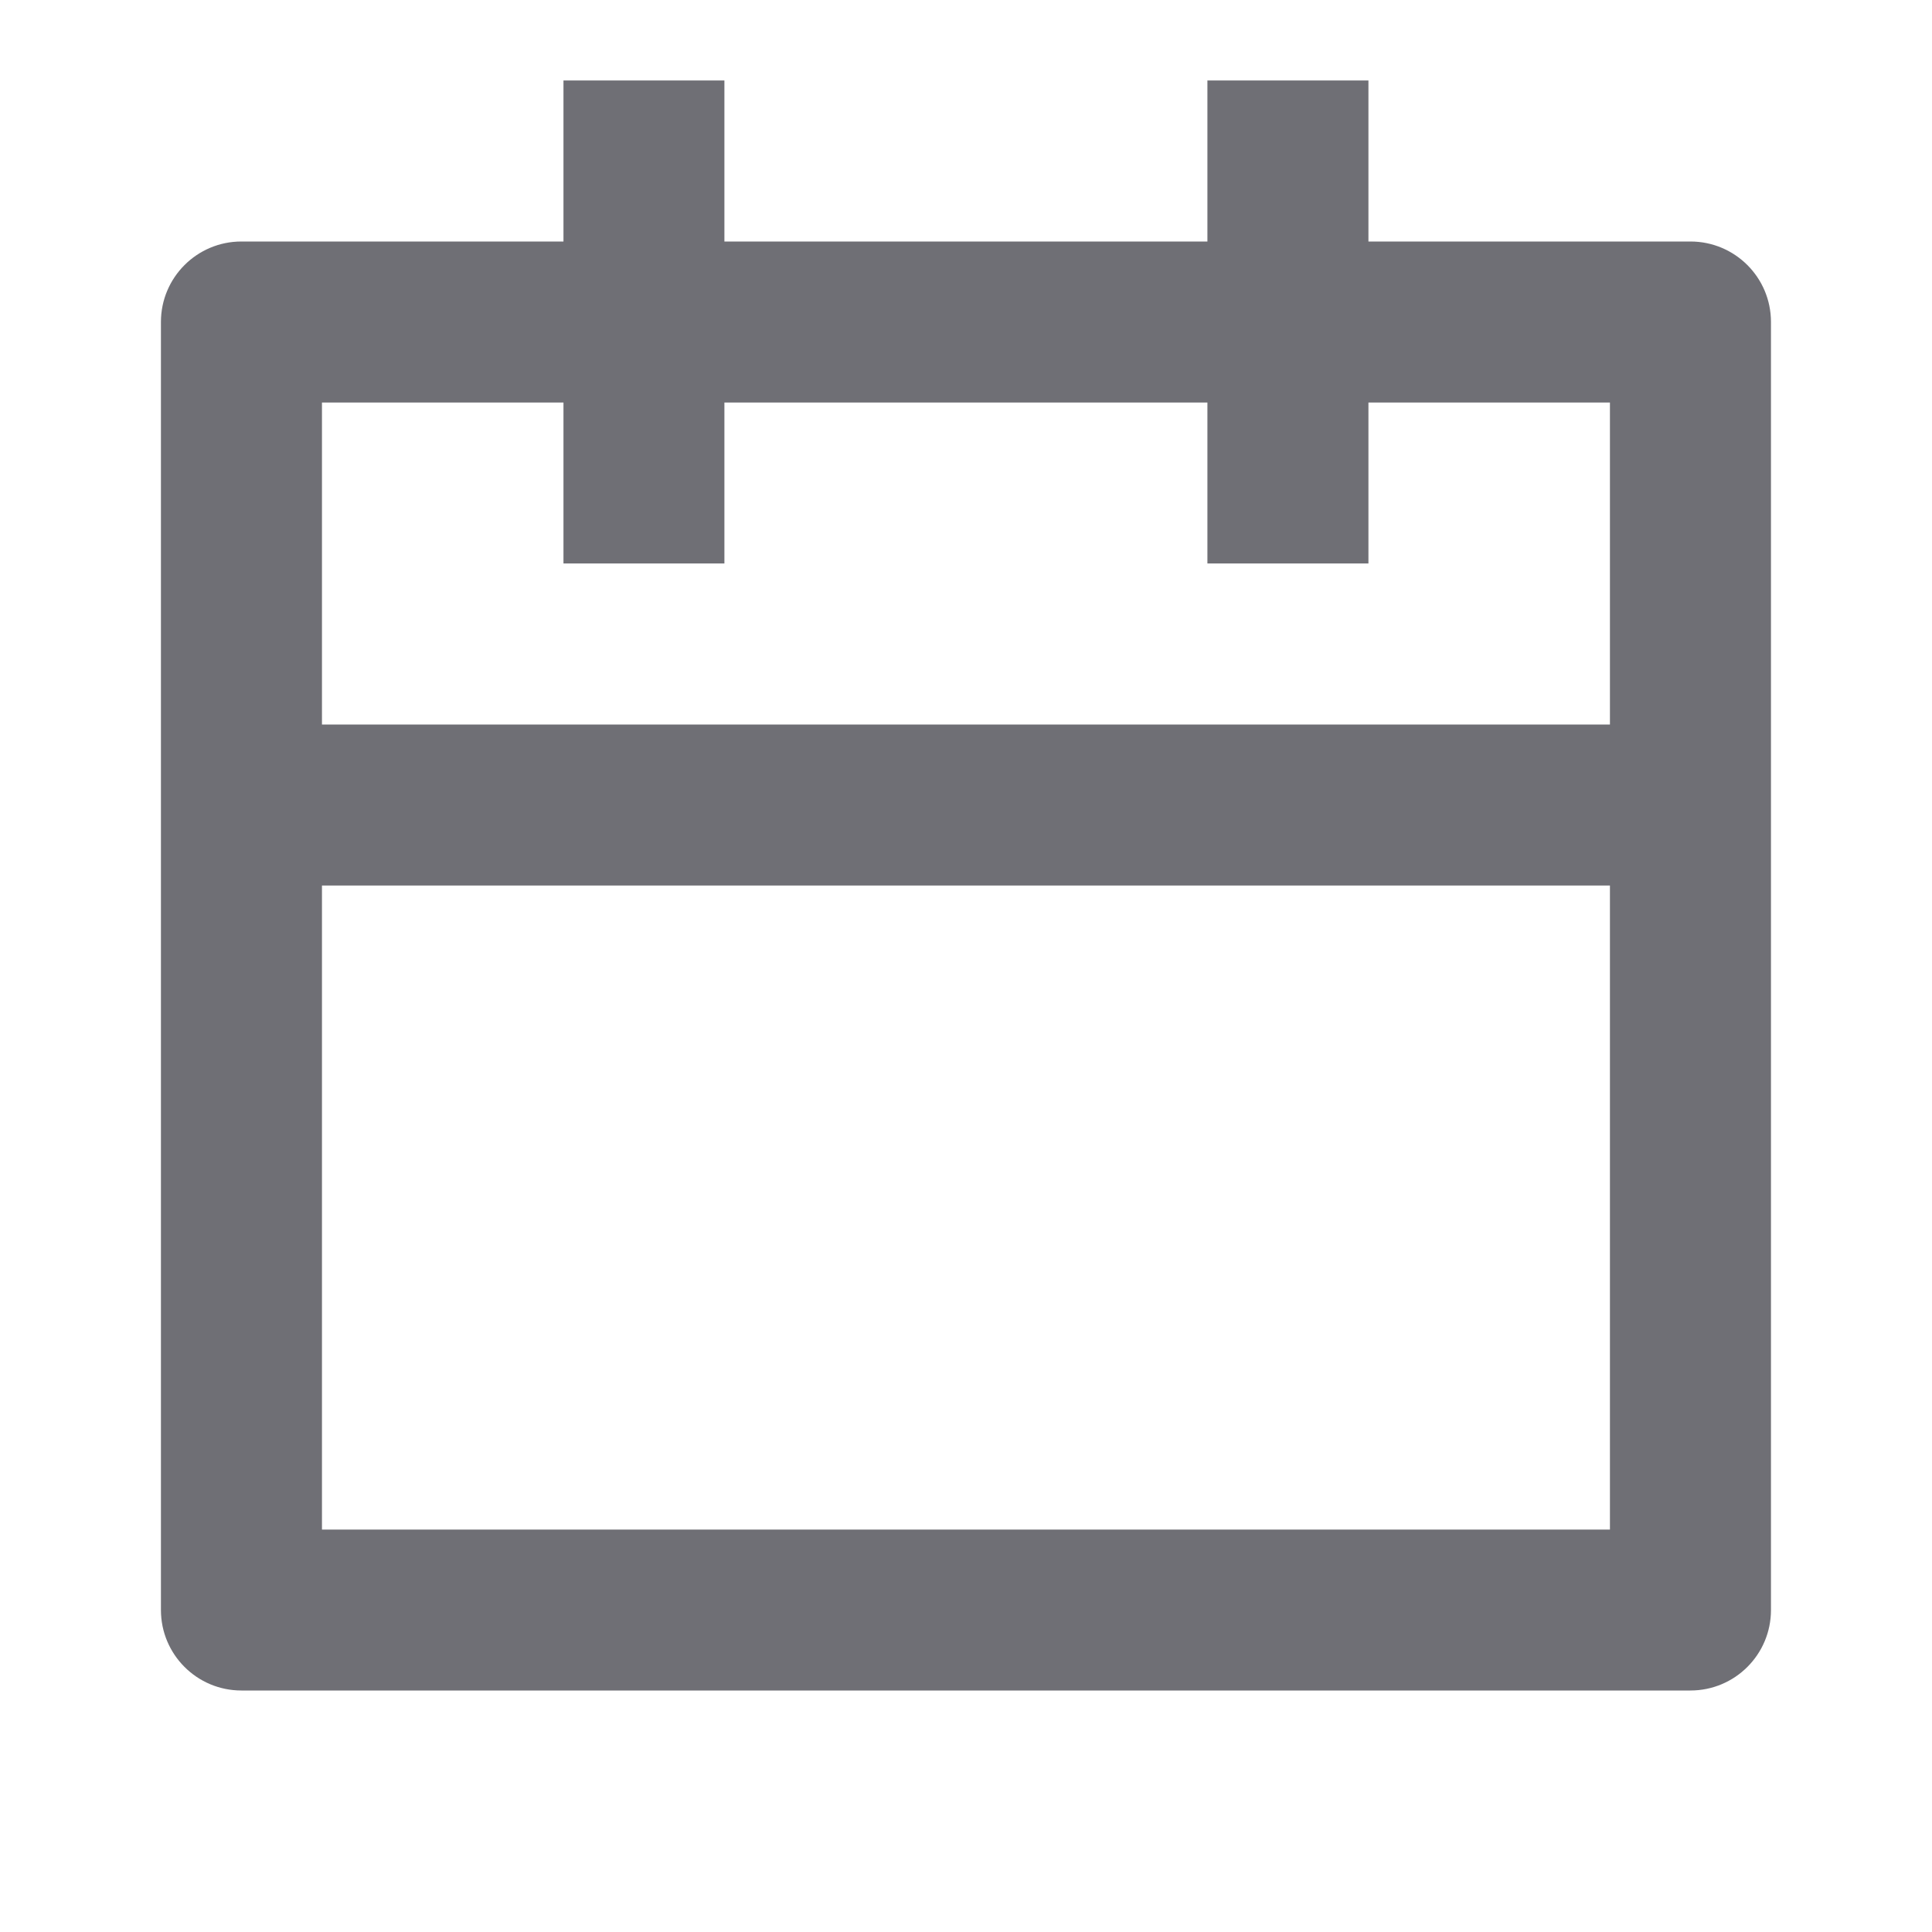 <svg width="20" height="20" viewBox="0 0 20 20" fill="none" xmlns="http://www.w3.org/2000/svg">
<path d="M7.499 0.833V2.5H12.499V0.833H14.166V2.5H17.499C17.96 2.5 18.333 2.873 18.333 3.333V16.667C18.333 17.127 17.96 17.5 17.499 17.5H2.499C2.039 17.5 1.666 17.127 1.666 16.667V3.333C1.666 2.873 2.039 2.5 2.499 2.5H5.833V0.833H7.499ZM16.666 9.167H3.333V15.834H16.666V9.167ZM5.833 4.167H3.333V7.5H16.666V4.167H14.166V5.833H12.499V4.167H7.499V5.833H5.833V4.167Z" fill="#0F101A" fill-opacity="0.6"/>
</svg>
